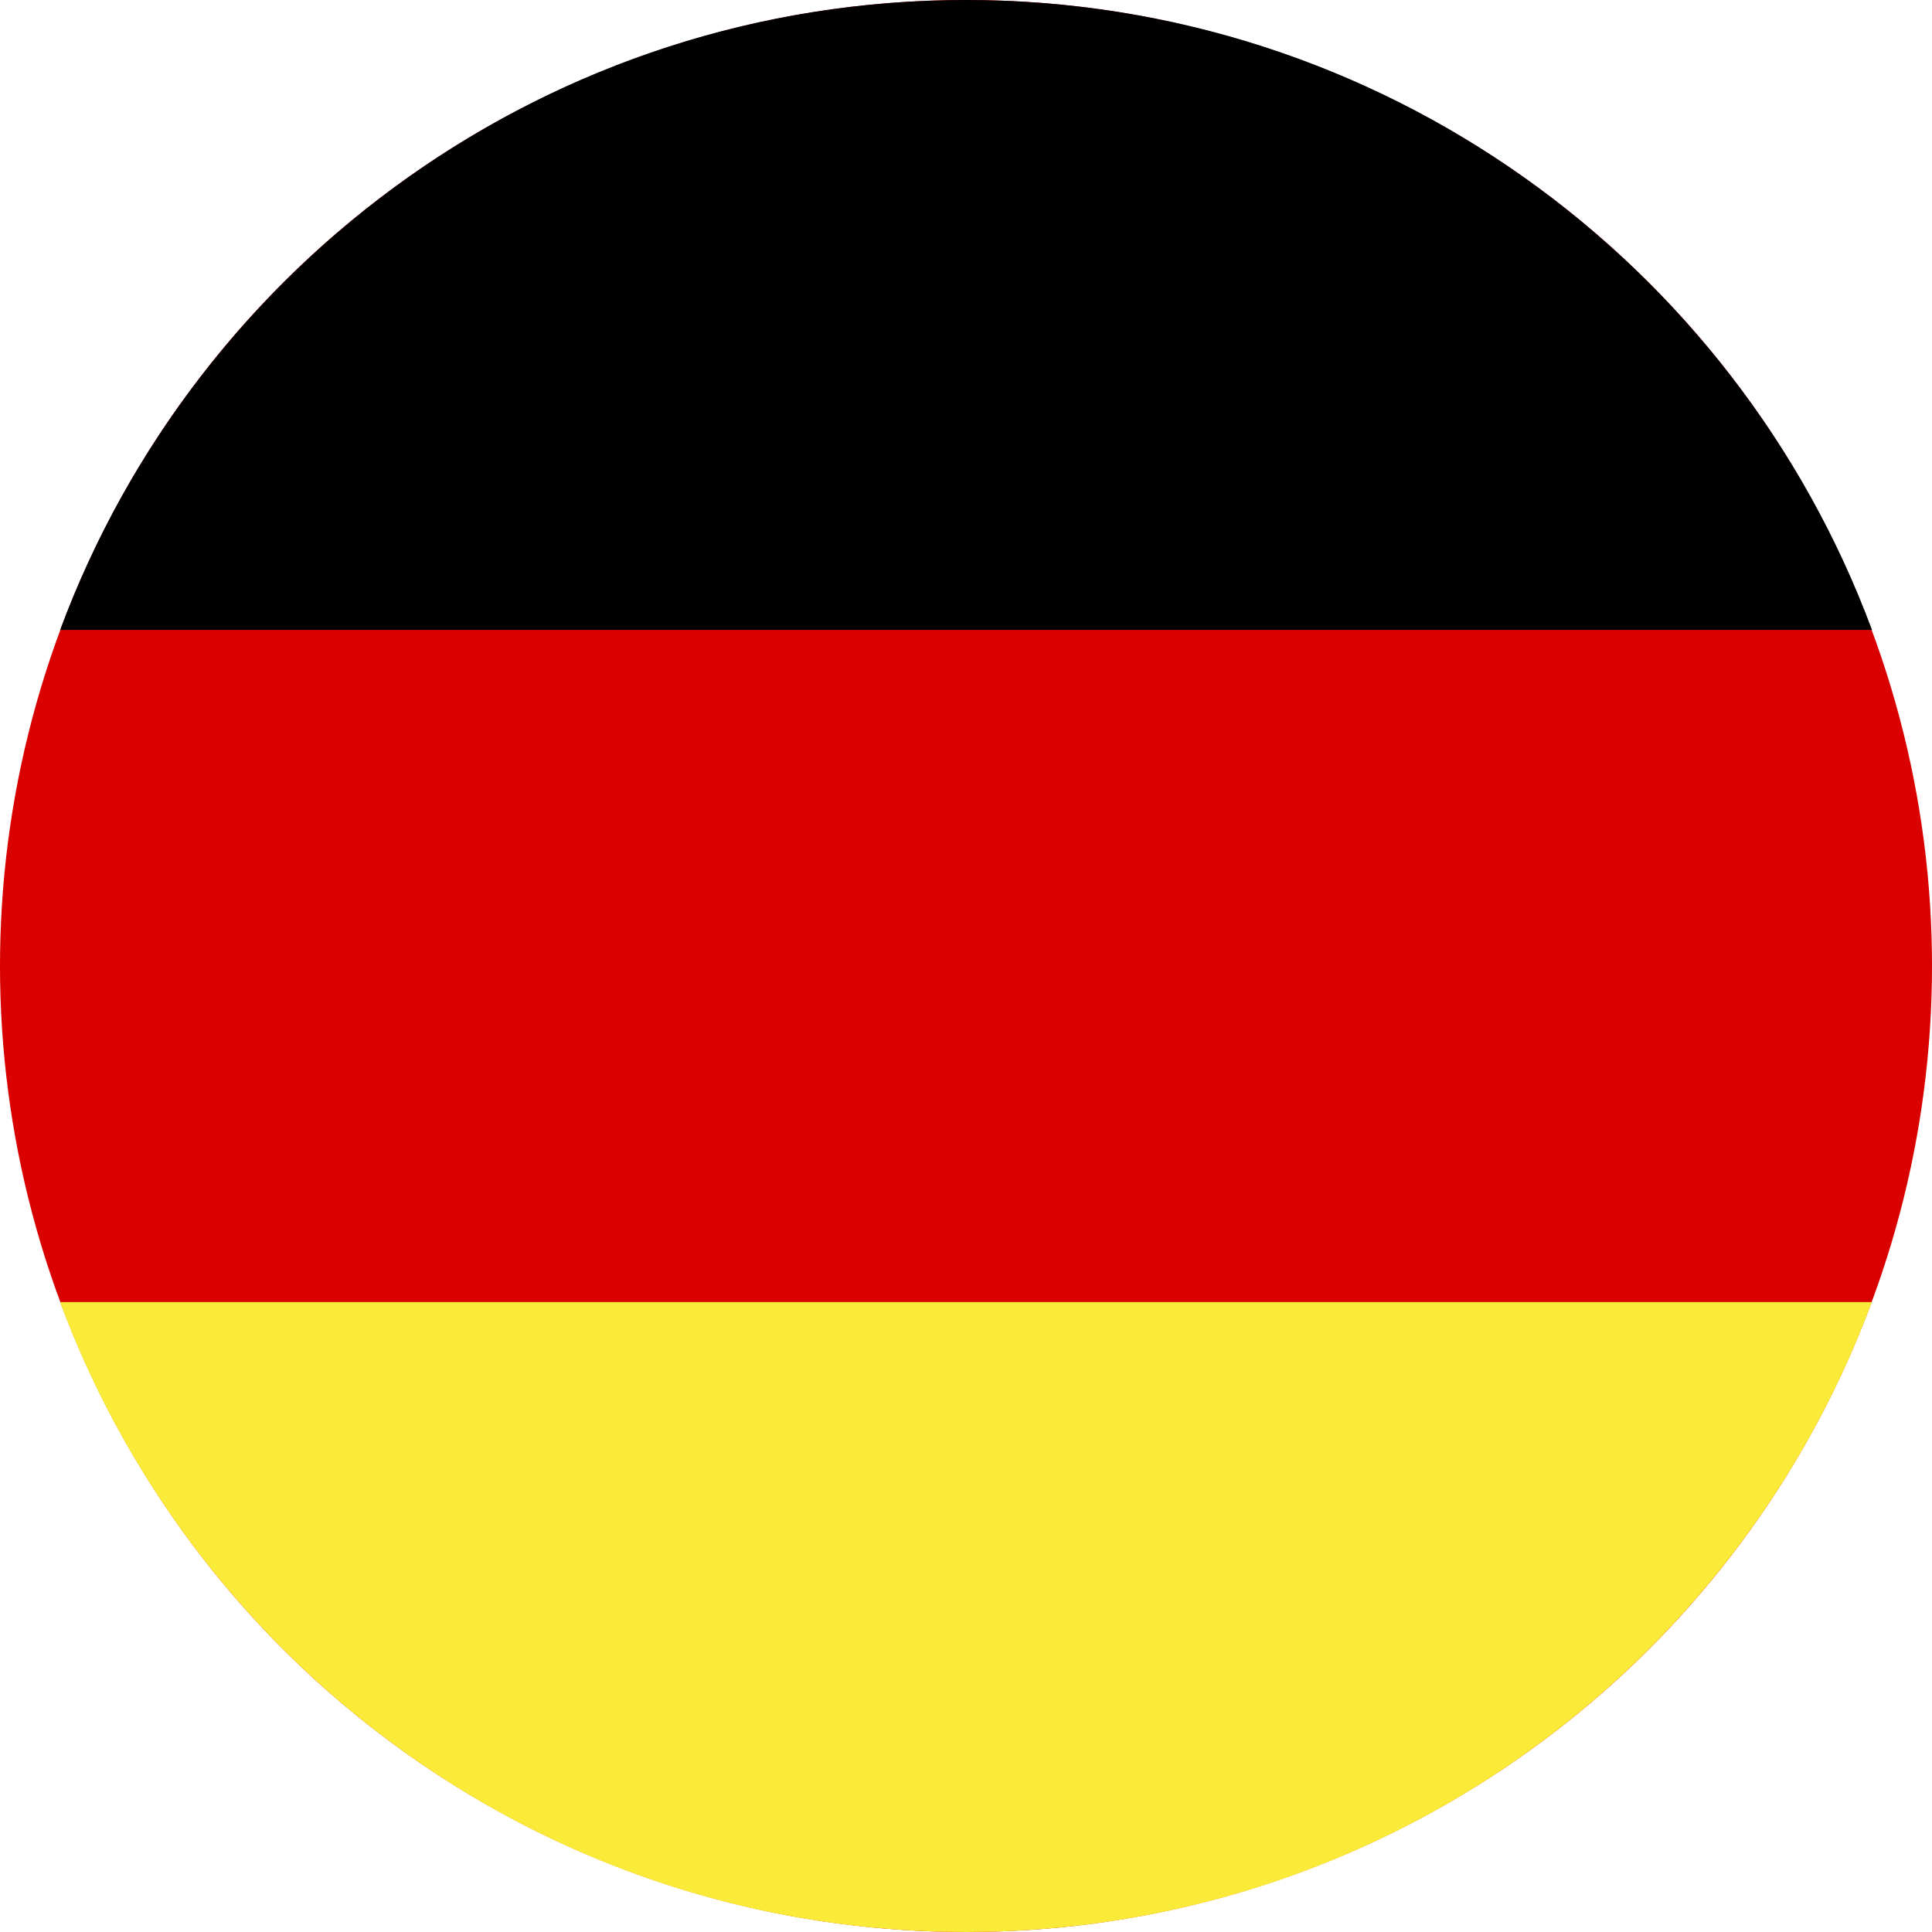 <svg height="16" viewBox="0 0 16 16" width="16" xmlns="http://www.w3.org/2000/svg"><g fill="none" transform="matrix(0 1 -1 0 16 0)"><circle cx="8" cy="8" fill="#da0000" r="8"/><path d="m16 8c0-3.44-2.171-6.372-5.217-7.502v15.005c3.046-1.13 5.217-4.063 5.217-7.502z" fill="#faeb38"/><path d="m0 8c0 3.44 2.171 6.372 5.217 7.502v-15.005c-3.046 1.13-5.217 4.063-5.217 7.502z" fill="#000"/></g></svg>